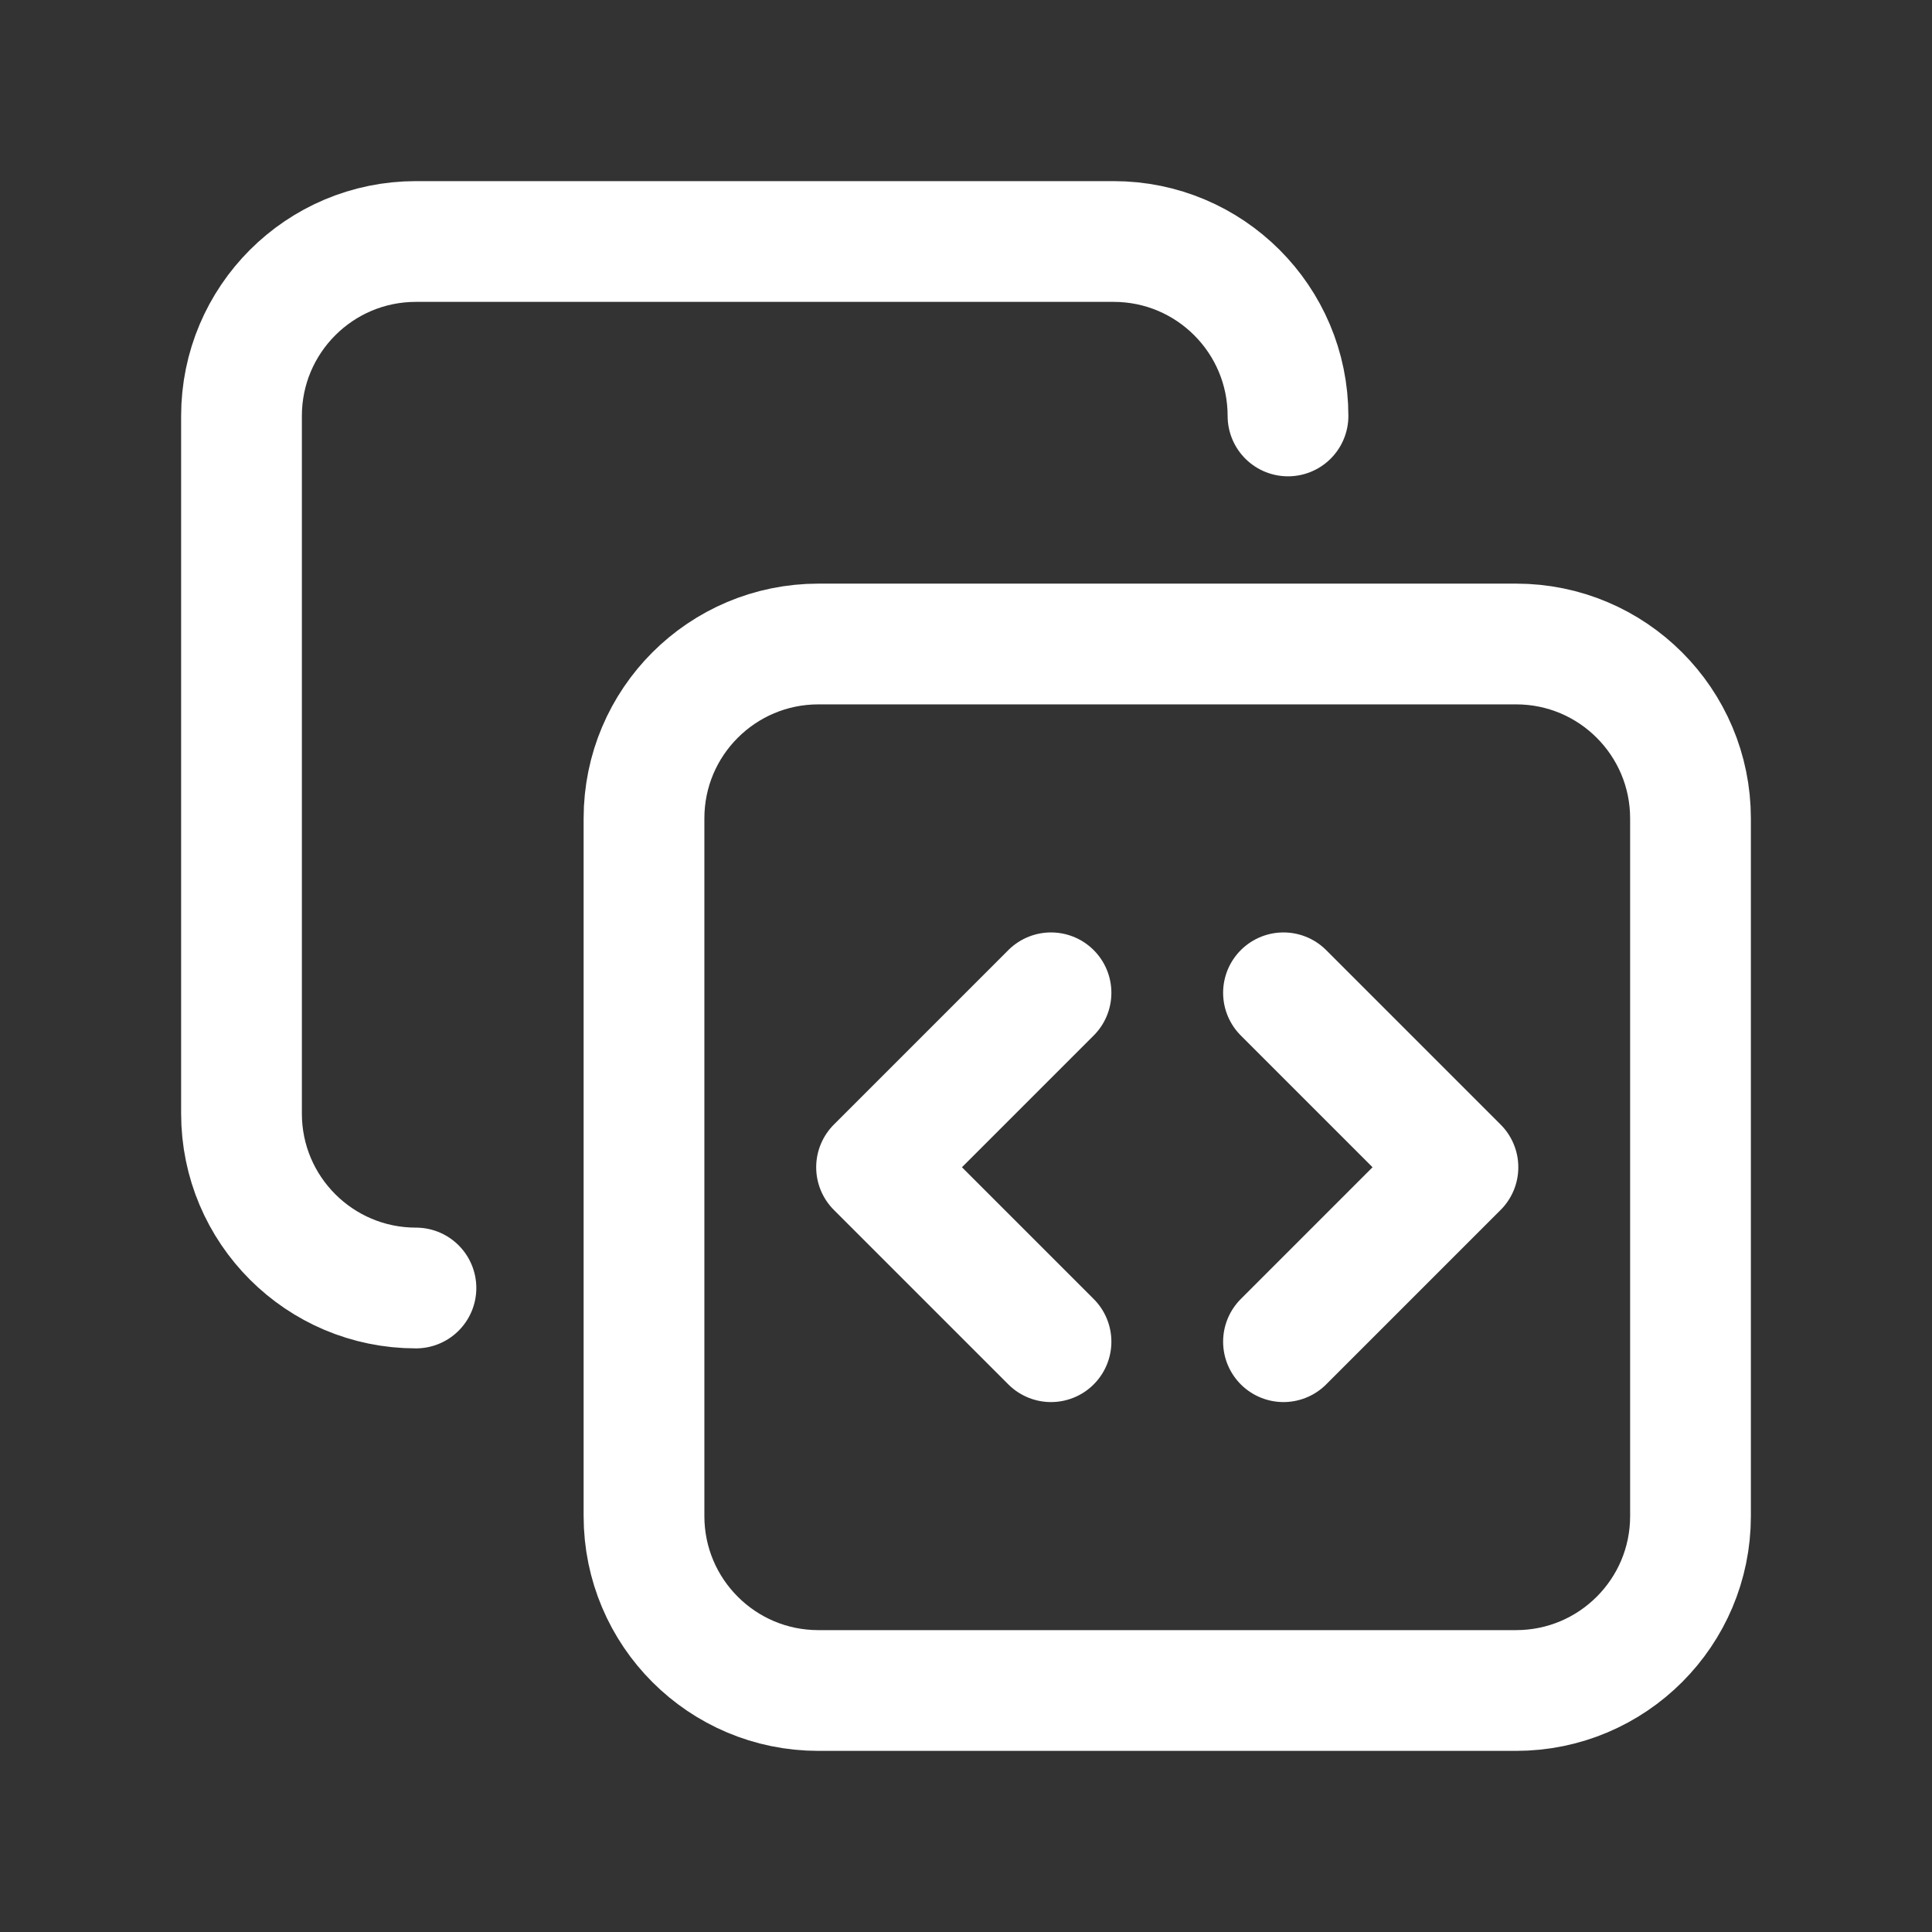 <svg width="24" height="24" viewBox="0 0 24 24" fill="none" xmlns="http://www.w3.org/2000/svg">
<rect x="0" y="0" width="24" height="24" fill="#333333" stroke="none"/>
<path d="M15.944 16.667L18.111 14.5L15.944 12.333" stroke="white" stroke-width="1.5" stroke-linecap="round" stroke-linejoin="round"/>
<path d="M13.056 12.333L10.889 14.5L13.056 16.667" stroke="white" stroke-width="1.5" stroke-linecap="round" stroke-linejoin="round"/>
<path d="M5.167 16C3.97 16 3 15.03 3 13.833V5.167C3 3.97 3.97 3 5.167 3H13.834C15.03 3 16 3.97 16 5.167" stroke="white" stroke-width="1.5" stroke-linecap="round" stroke-linejoin="round"/>
<path fill-rule="evenodd" clip-rule="evenodd" d="M18.833 21H10.166C8.97 21 8 20.03 8 18.833V10.166C8 8.97 8.97 8 10.167 8H18.834C20.03 8 21 8.97 21 10.167V18.834C21 20.03 20.03 21 18.833 21V21Z" stroke="white" stroke-width="1.5" stroke-linecap="round" stroke-linejoin="round"/>
</svg>
